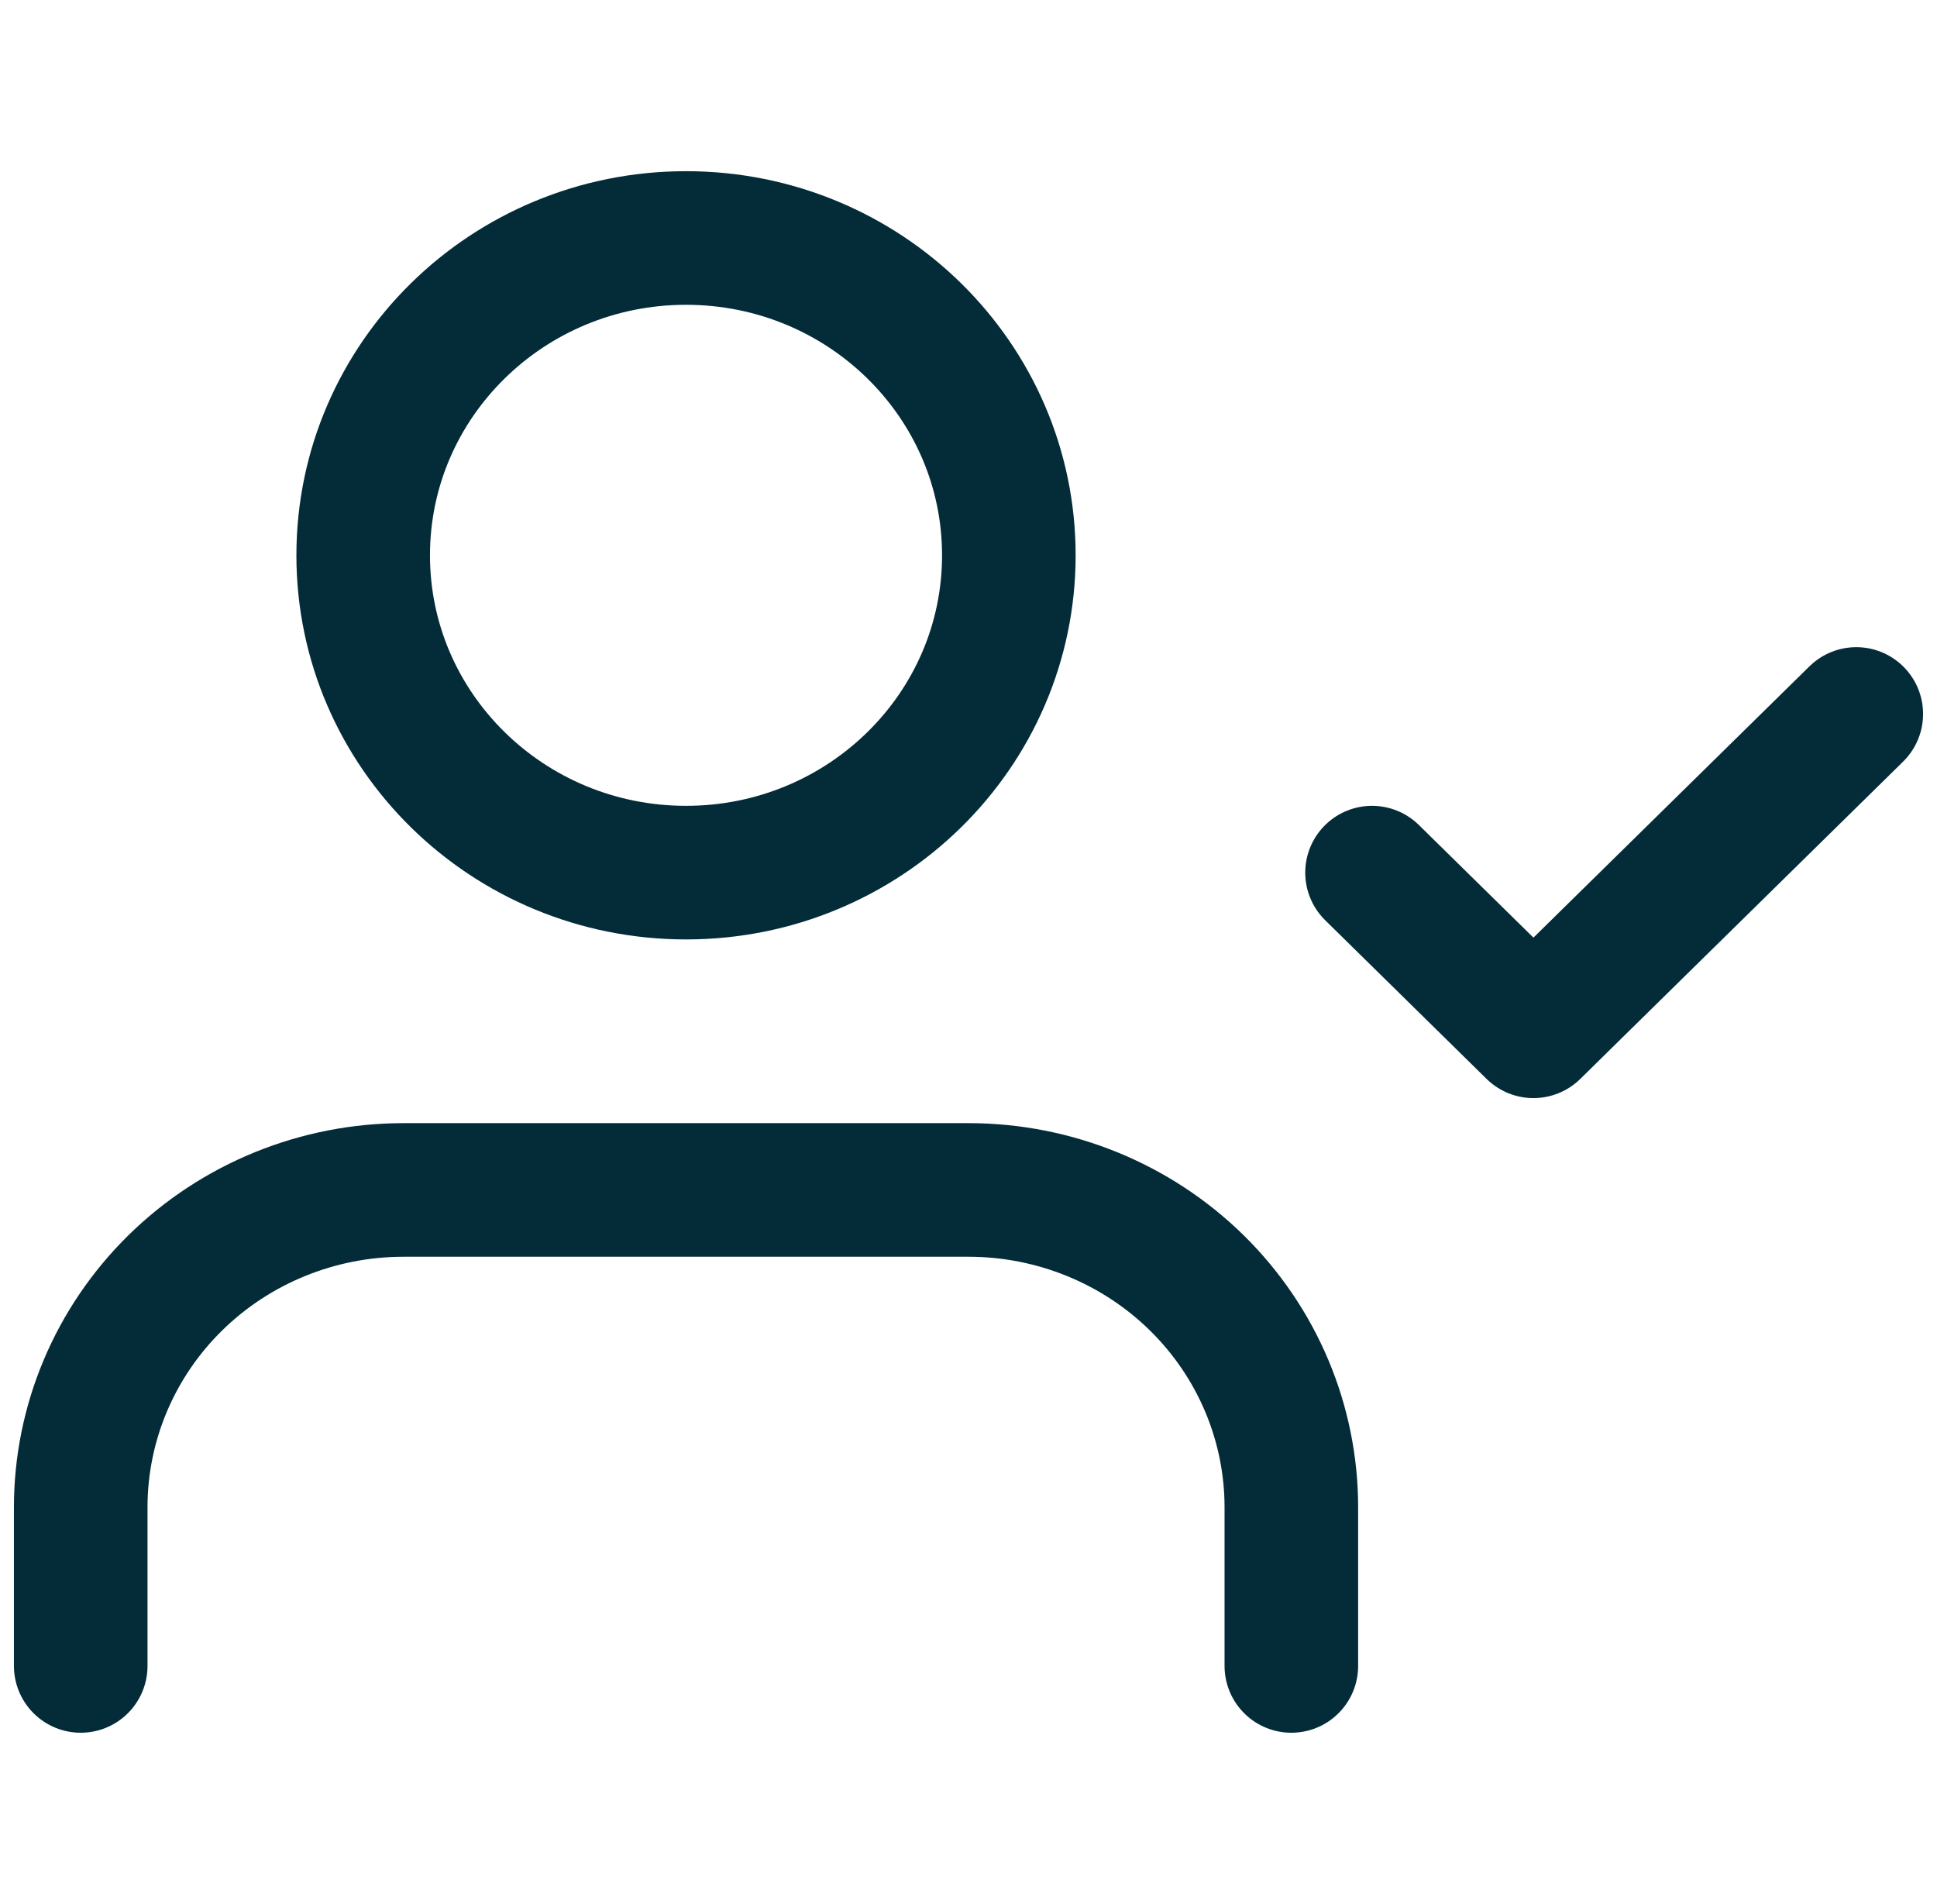 <svg width="58" height="57" viewBox="0 0 58 57" fill="none" xmlns="http://www.w3.org/2000/svg">
<path d="M38.667 49.875V45.125C38.667 42.605 37.648 40.189 35.836 38.407C34.023 36.626 31.564 35.625 29 35.625H12.084C9.52 35.625 7.061 36.626 5.248 38.407C3.435 40.189 2.417 42.605 2.417 45.125V49.875" stroke="#032C38" stroke-width="4" stroke-linecap="round" stroke-linejoin="round"/>
<path d="M20.542 26.125C25.88 26.125 30.208 21.872 30.208 16.625C30.208 11.378 25.88 7.125 20.542 7.125C15.203 7.125 10.875 11.378 10.875 16.625C10.875 21.872 15.203 26.125 20.542 26.125Z" stroke="#032C38" stroke-width="4" stroke-linecap="round" stroke-linejoin="round"/>
<path d="M41.083 26.125L45.916 30.875L55.583 21.375" stroke="#032C38" stroke-width="4" stroke-linecap="round" stroke-linejoin="round"/>
</svg>
